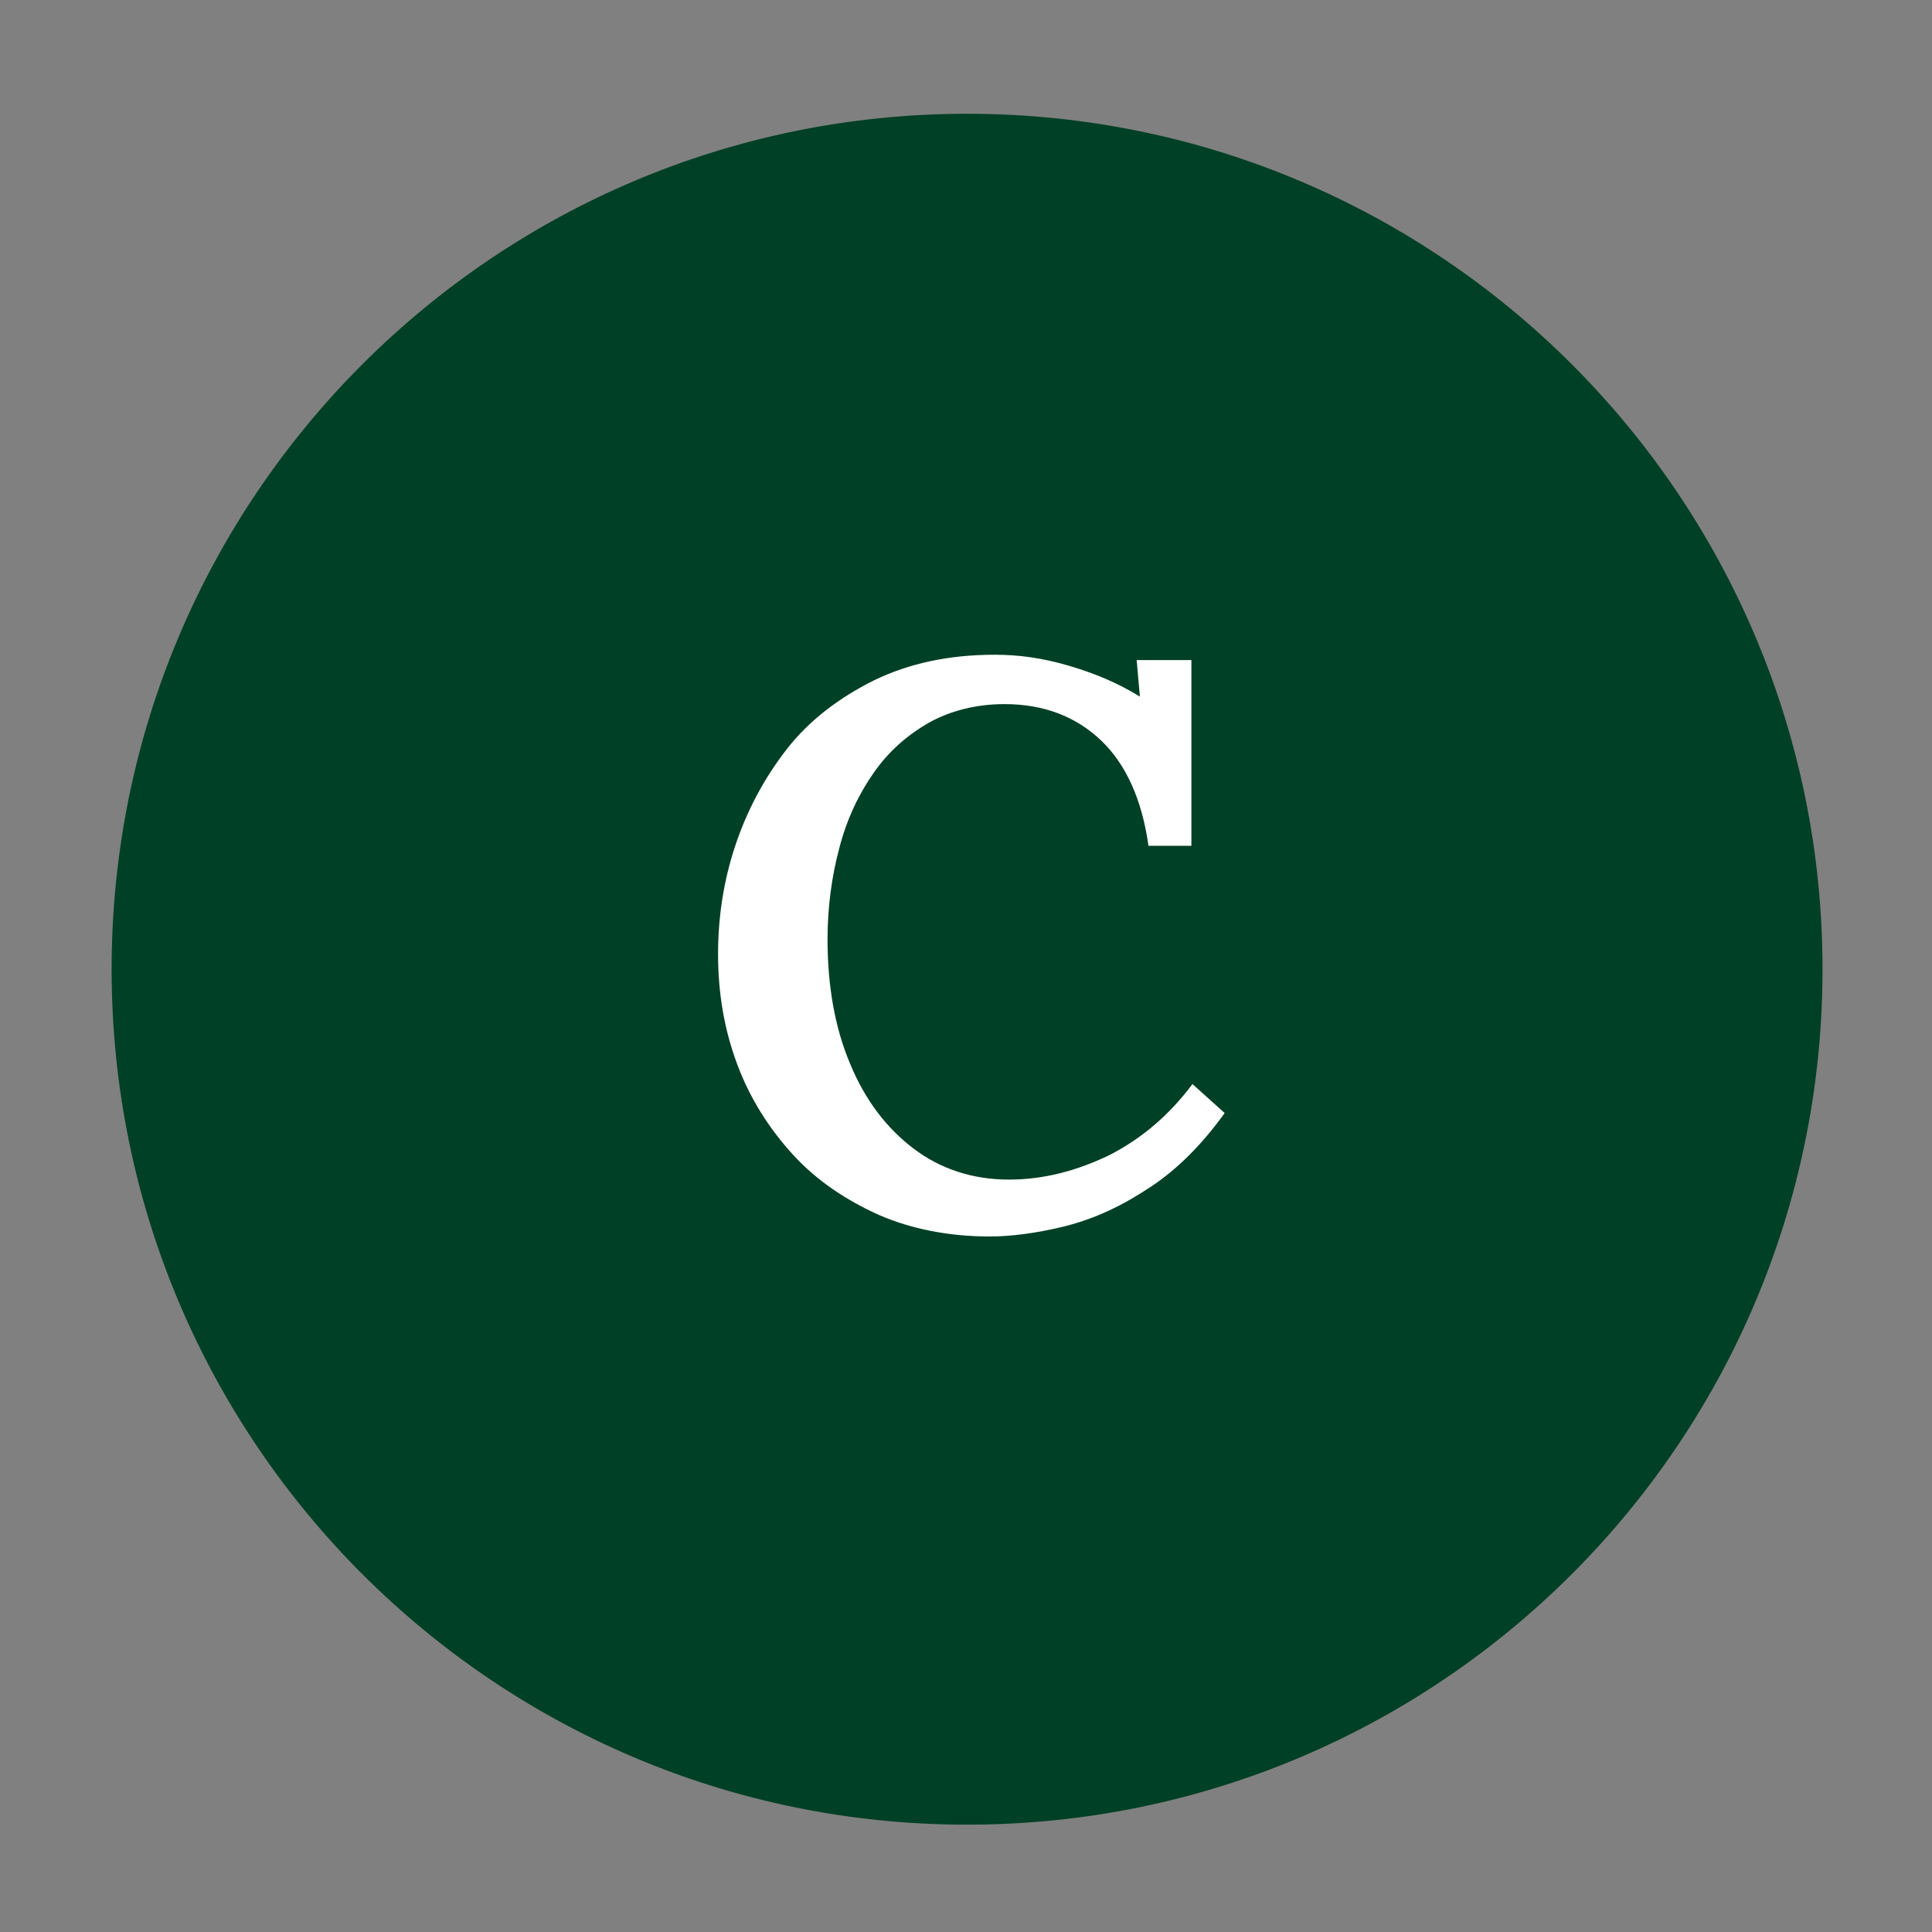 <svg xmlns="http://www.w3.org/2000/svg" xmlns:xlink="http://www.w3.org/1999/xlink" id="Layer_1" x="0px" y="0px" viewBox="0 0 180 180" style="enable-background:new 0 0 180 180;" xml:space="preserve">
<rect x="0" y="0" width="180" height="180" fill="#808080" stroke="none"/>
<style type="text/css">
	.st0{fill:#004026;}
	.st1{fill:#FFFFFF;}
</style>
<g>
	<g>
		
			<ellipse transform="matrix(0.924 -0.383 0.383 0.924 -27.707 41.342)" class="st0" cx="90.1" cy="90.3" rx="79.2" ry="79.2"></ellipse>
		<path class="st0" d="M90.1,11.6c43.4,0,78.7,35.3,78.7,78.7S133.5,169,90.1,169s-78.7-35.3-78.7-78.7S46.7,11.6,90.1,11.6     M90.1,10.6c-44,0-79.7,35.7-79.7,79.7S46.1,170,90.1,170s79.7-35.7,79.7-79.7S134.1,10.6,90.1,10.6L90.1,10.6z"></path>
	</g>
	<g>
		<path class="st1" d="M107,78.8c-0.6-4.3-2.1-7.6-4.4-9.8c-2.3-2.2-5.3-3.4-9-3.4c-2.6,0-5,0.6-7,1.7c-2.1,1.2-3.8,2.7-5.2,4.7    c-1.4,2-2.5,4.3-3.2,7c-0.7,2.6-1.1,5.5-1.1,8.5c0,4.4,0.7,8.3,2.1,11.6c1.4,3.4,3.4,6,5.9,7.9c2.5,1.9,5.5,2.9,8.9,2.9    c3.2,0,6.3-0.8,9.4-2.3c3.1-1.6,5.6-3.8,7.7-6.6l3,2.7c-2.3,3.2-4.8,5.6-7.4,7.2c-2.6,1.7-5.2,2.8-7.7,3.4    c-2.5,0.6-4.8,0.9-6.8,0.9c-3.8,0-7.3-0.7-10.3-2c-3.1-1.4-5.8-3.2-8-5.6c-2.2-2.4-4-5.2-5.2-8.4c-1.2-3.2-1.8-6.6-1.8-10.3    c0-3.4,0.5-6.8,1.6-10.1c1.1-3.3,2.7-6.3,4.8-9c2.1-2.7,4.9-4.8,8.1-6.4c3.3-1.6,7-2.4,11.3-2.4c2.2,0,4.4,0.3,6.8,1    s4.6,1.6,6.7,2.9l-0.3-3.4h5.1v17.3H107z"></path>
	</g>
</g>
</svg>